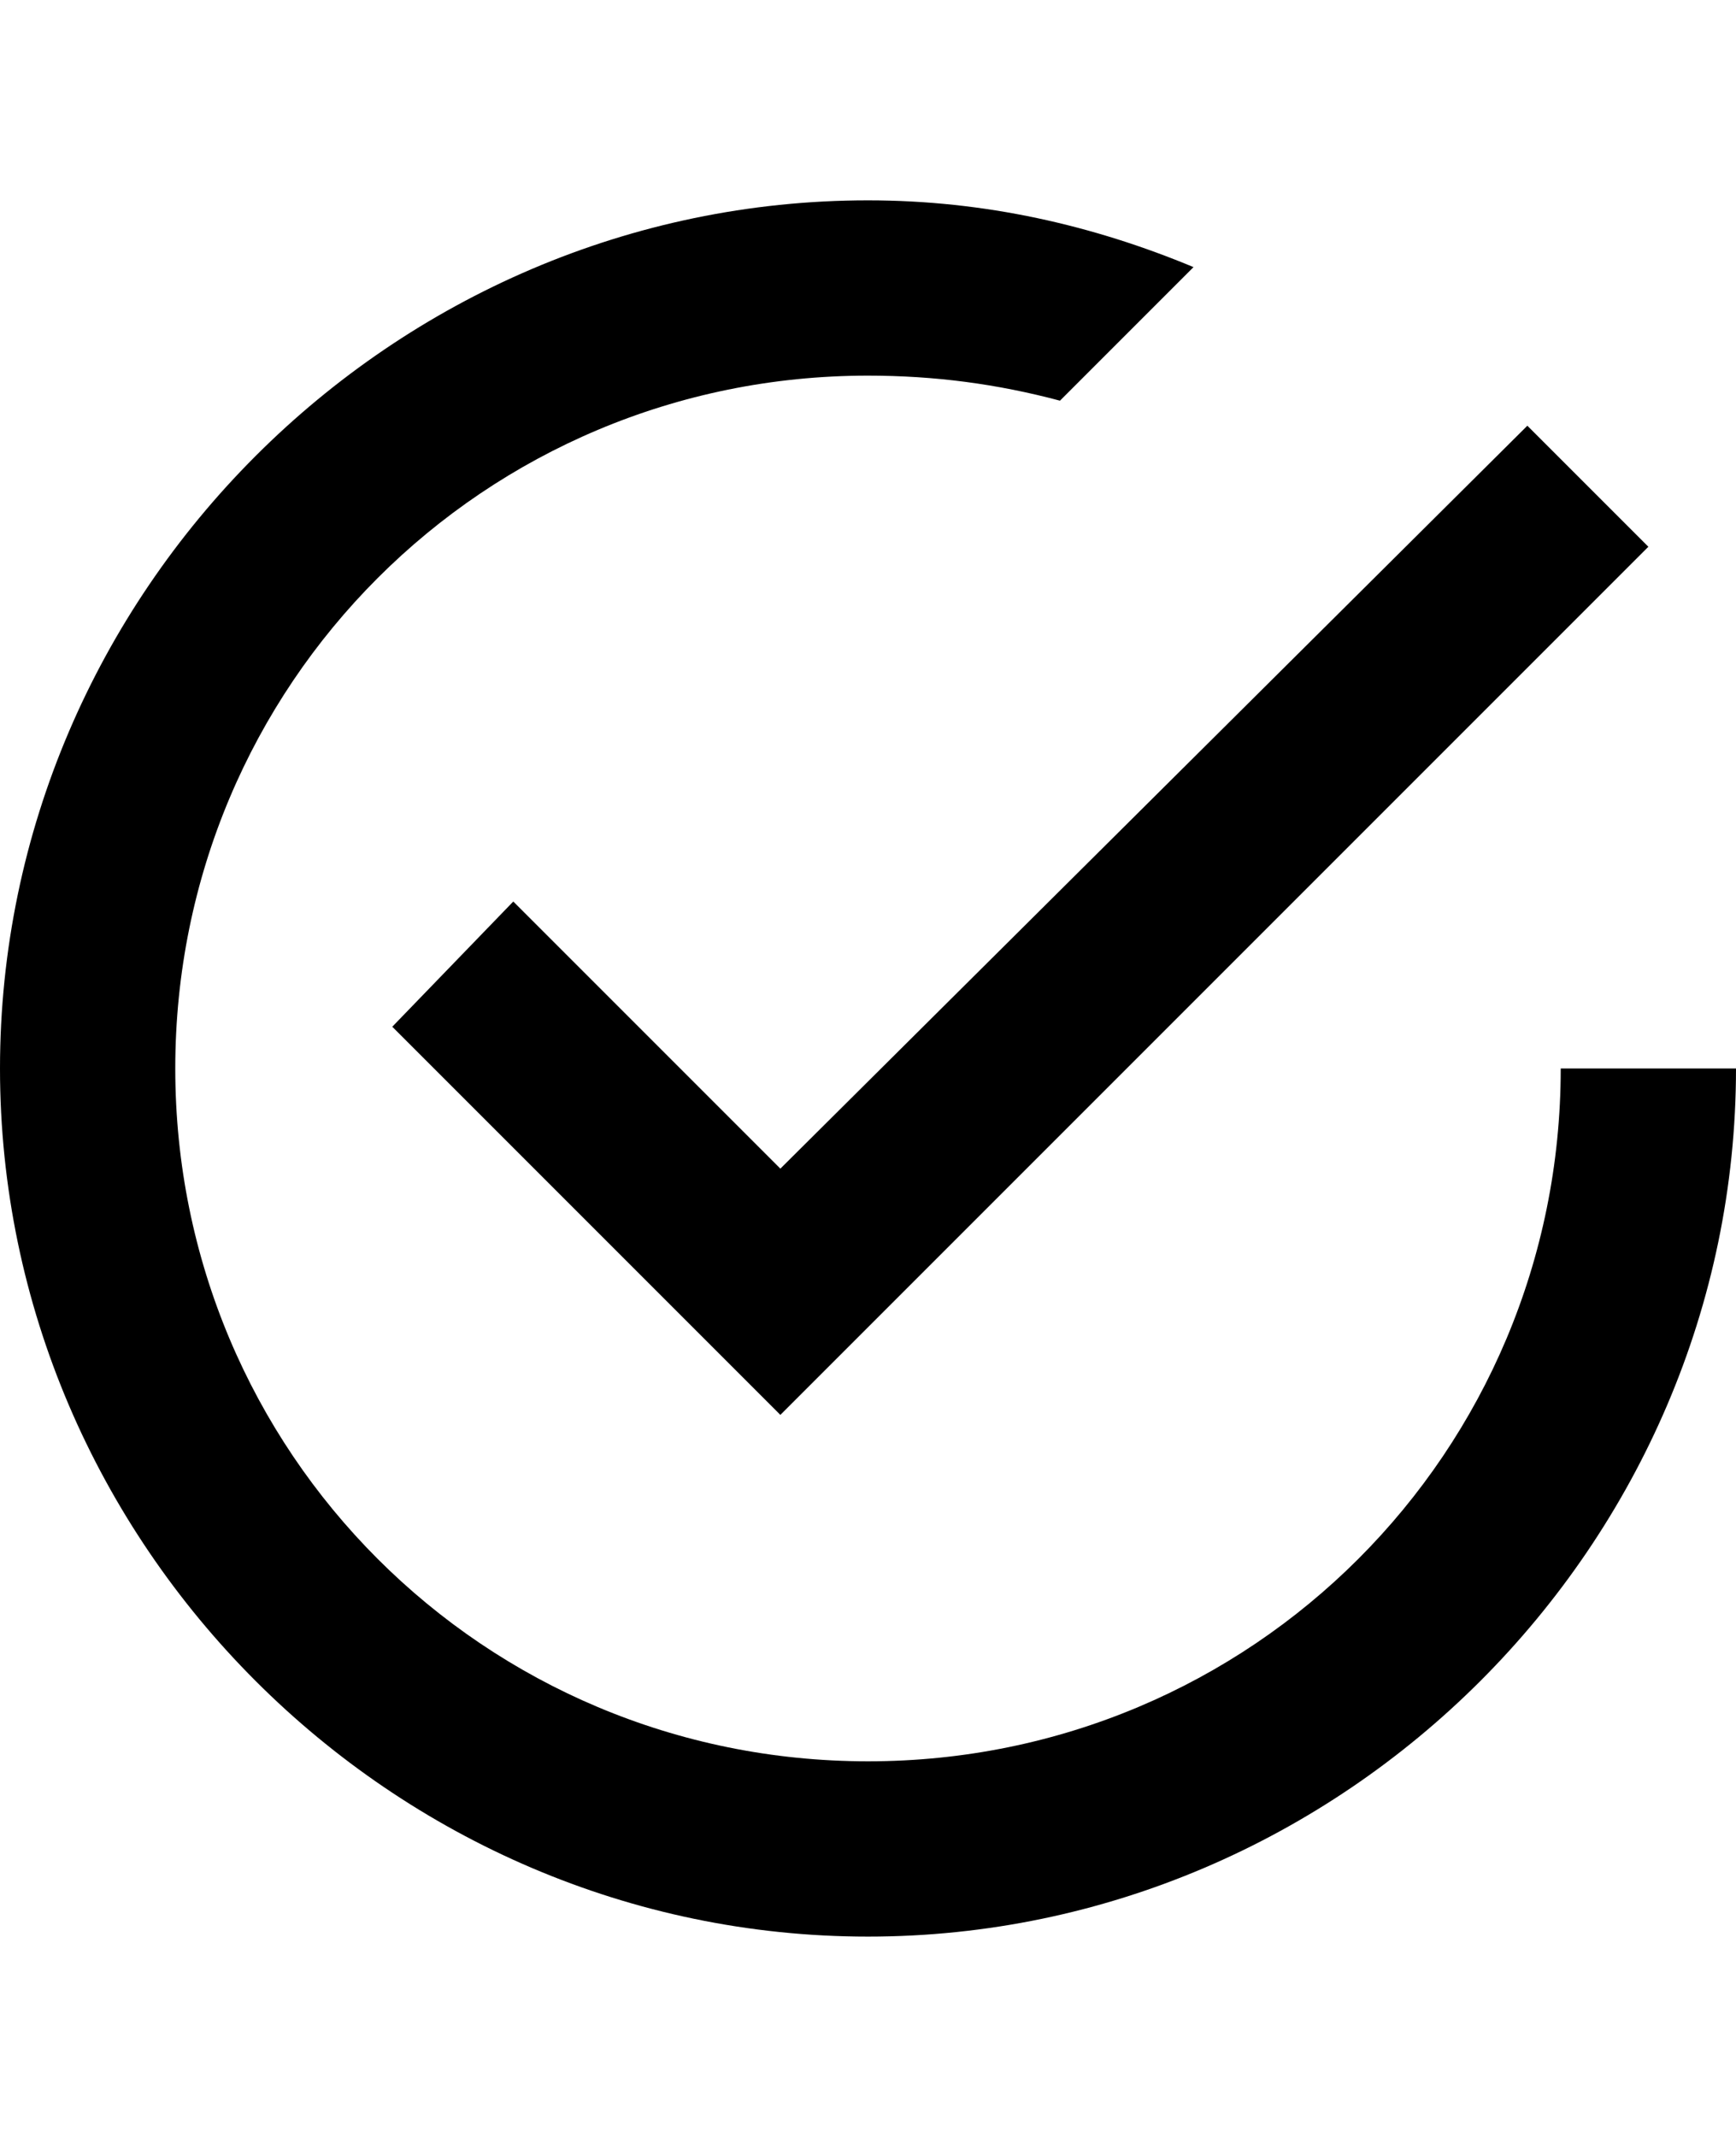 <svg version="1.1" xmlns="http://www.w3.org/2000/svg" xmlns:xlink="http://www.w3.org/1999/xlink" id="android-checkmark-circle" viewBox="0 0 416 512"><path d="M123 216l64 64 179-178 29 29-208 208-93-93zm251 40h42c0 114-94 208-208 208S0 370 0 256 94 48 208 48c28 0 54 6 78 16l-32 32c-15-4-30-6-46-6-92 0-166 74-166 166s74 166 166 166 166-74 166-166z"/></svg>